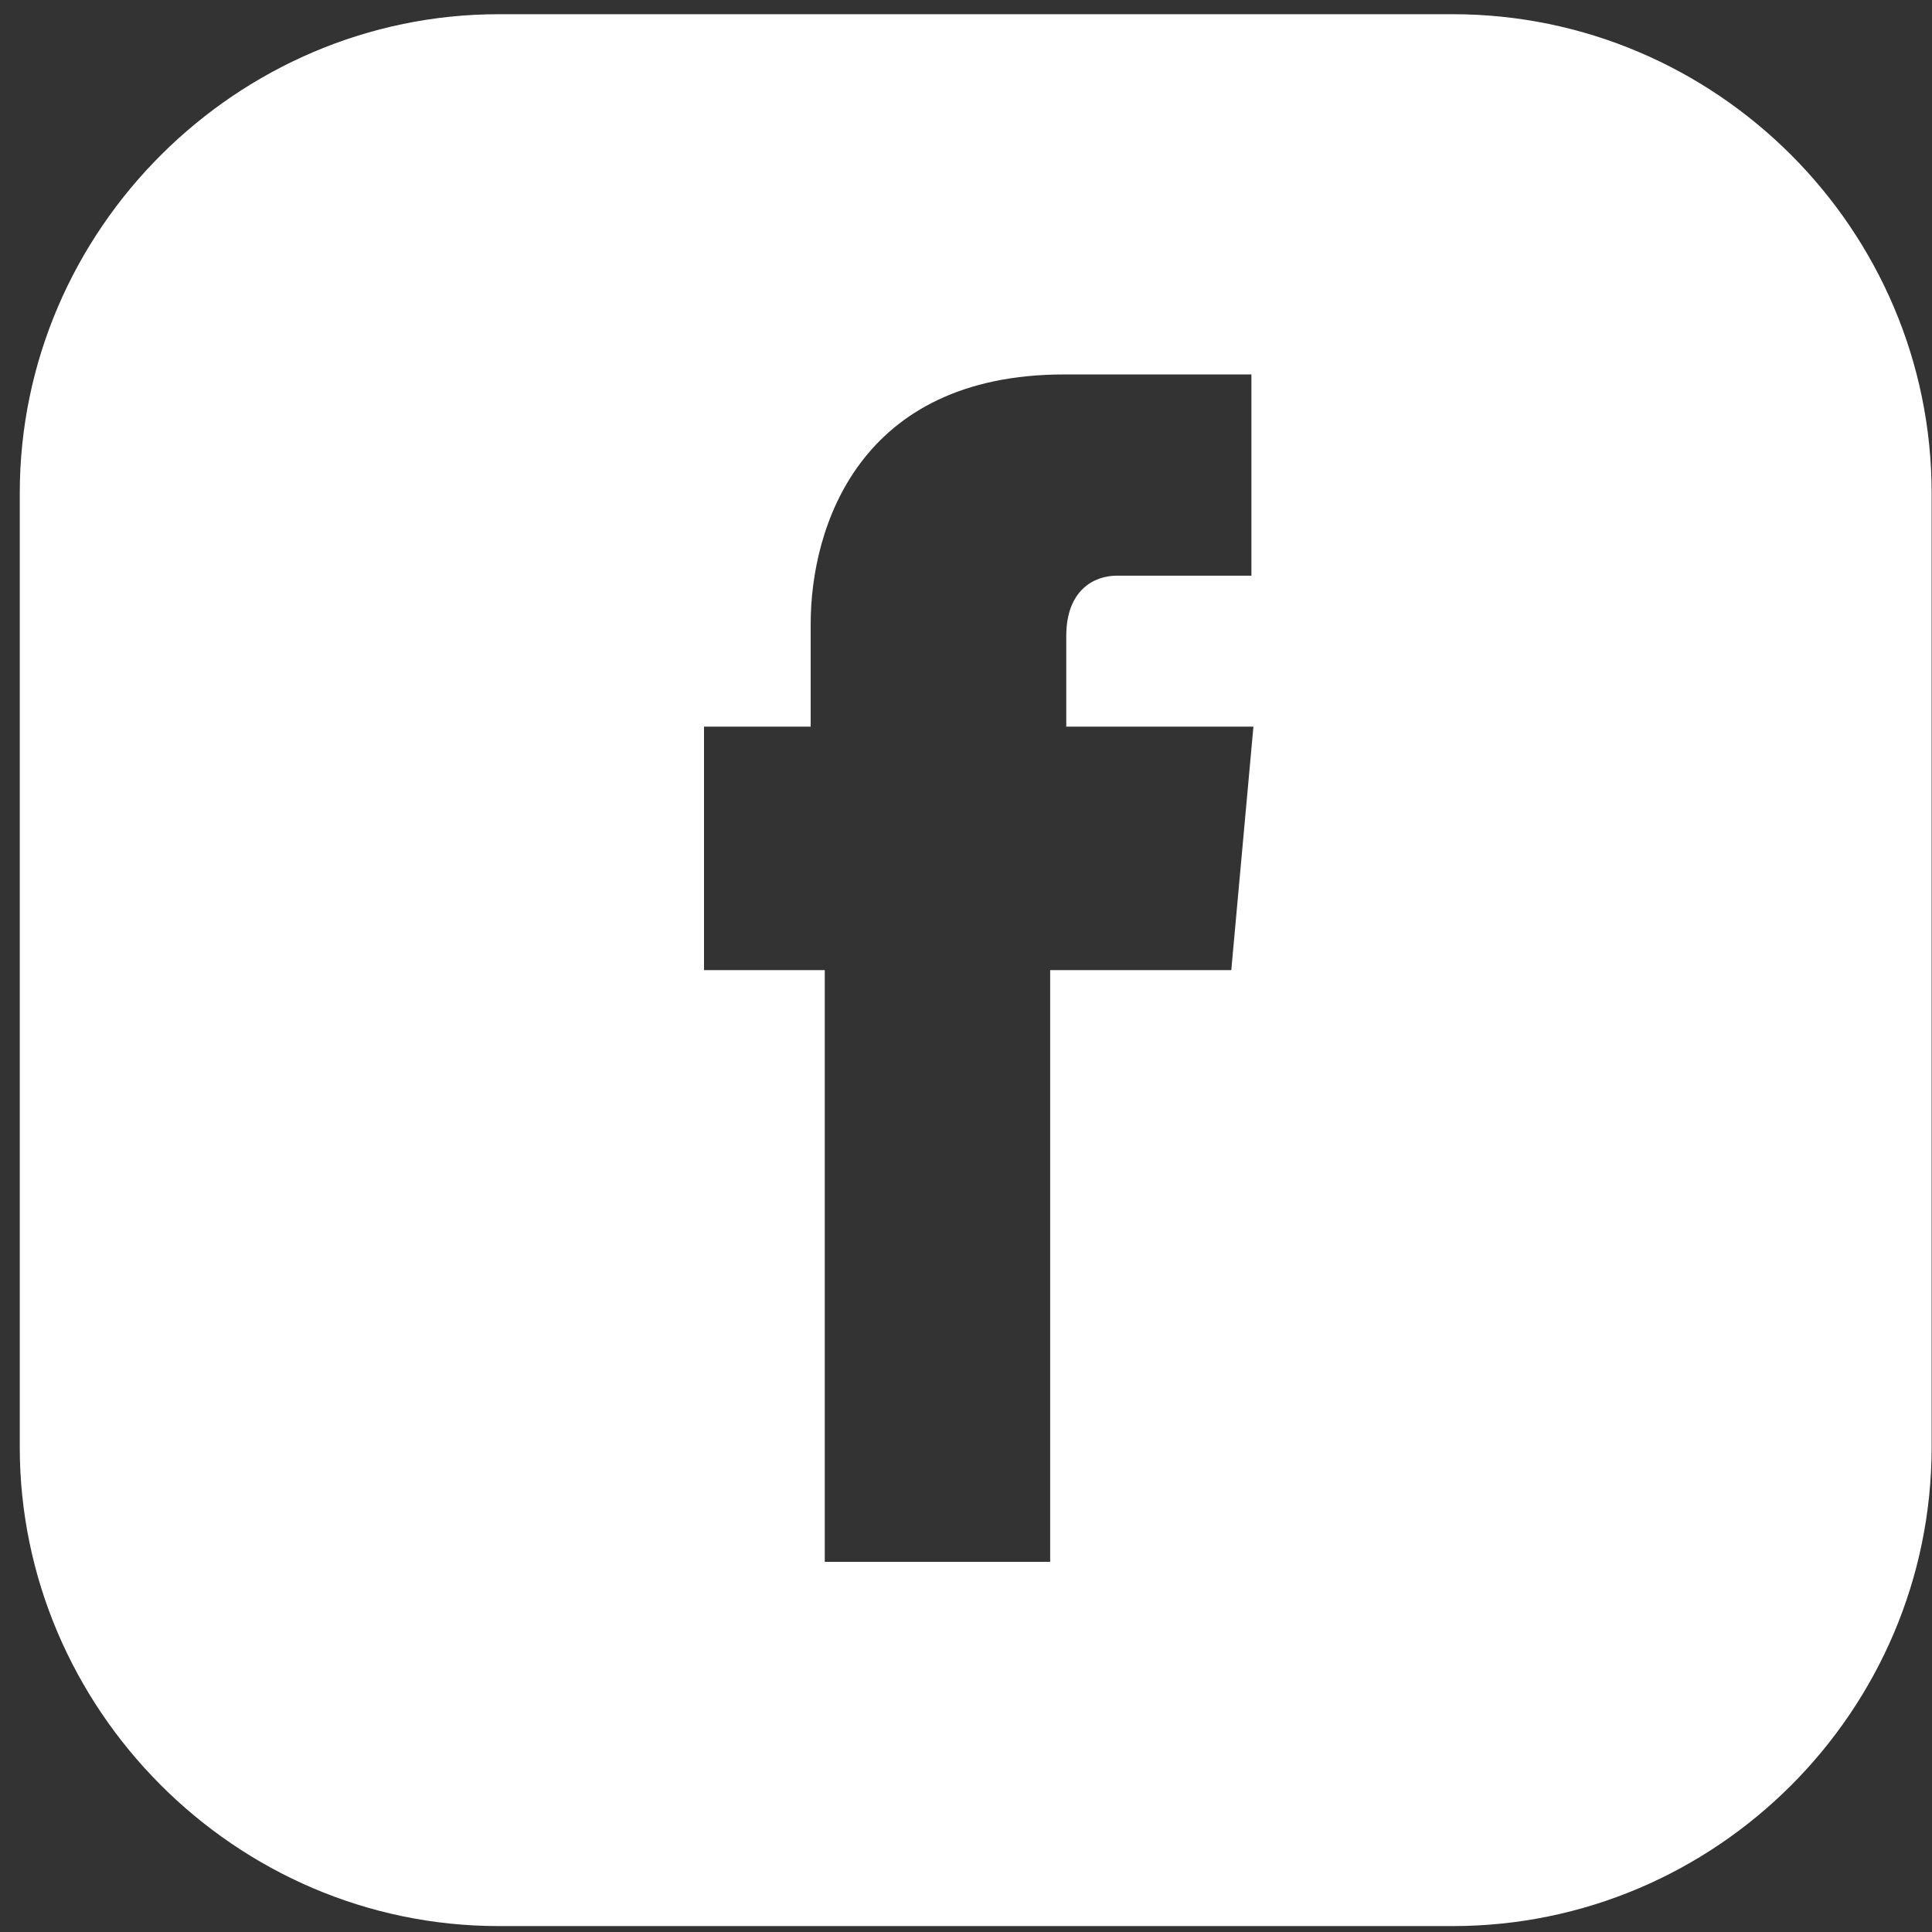 <svg width="96" height="96" viewBox="0 0 96 96" fill="none" xmlns="http://www.w3.org/2000/svg">
<rect x="0" y="0" width="96" height="96" fill="#333333" stroke="none"/>
<path d="M72.182 0.706H24.782C11.782 0.706 0.982 11.406 0.982 24.506V71.906C0.982 84.906 11.682 95.706 24.782 95.706H72.182C85.282 95.706 95.982 85.006 95.982 71.906V24.506C95.982 11.406 85.282 0.706 72.182 0.706ZM61.182 48.206H52.182V77.606H40.982V48.206H34.982V36.106H40.282V31.006C40.282 26.206 42.682 18.606 52.882 18.606H62.182V28.606H55.482C54.382 28.606 52.982 29.306 52.982 31.606V36.106H62.282L61.182 48.206Z" fill="white"/>
</svg>
